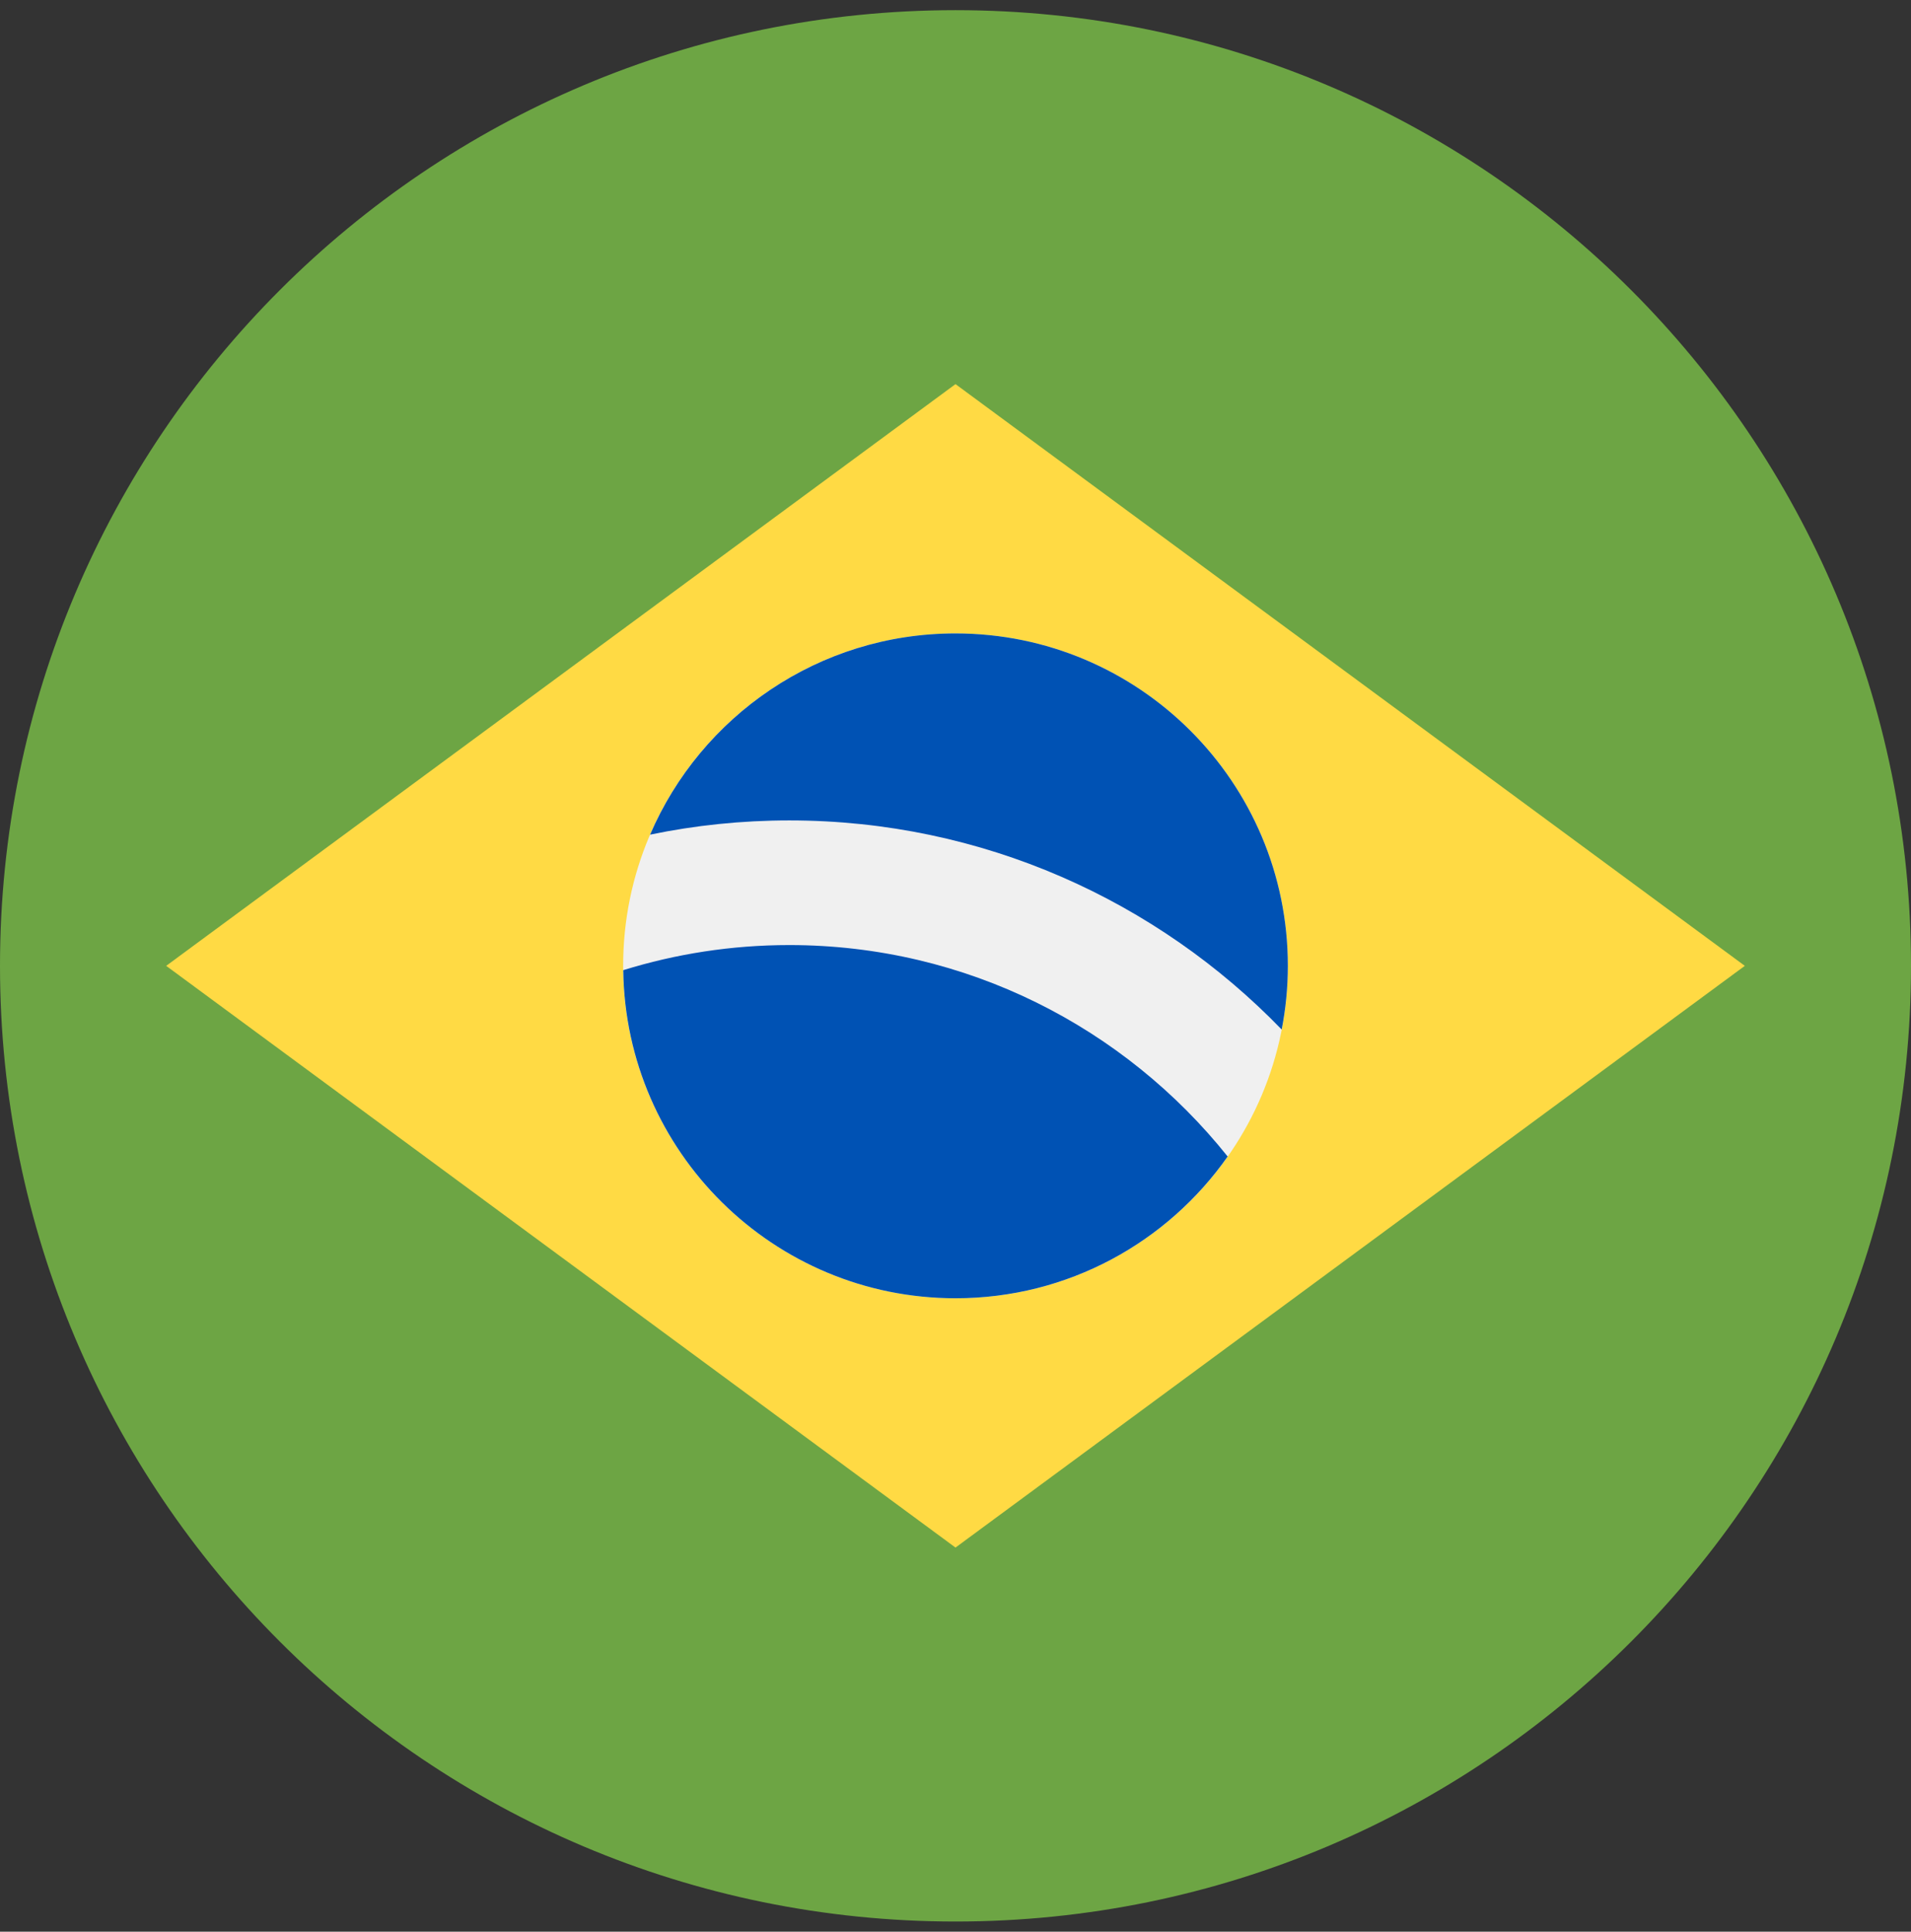 <svg xmlns="http://www.w3.org/2000/svg" width="94" height="95" viewBox="0 0 94 95" fill="none"><rect x="0" y="0" width="94" height="95" fill="#333333" stroke="none"/><g clip-path="url(#clip0_7377_22957)"><path d="M47 94.5C72.957 94.5 94 73.457 94 47.5C94 21.543 72.957 0.5 47 0.5C21.043 0.5 0 21.543 0 47.5C0 73.457 21.043 94.5 47 94.5Z" fill="#6DA544"></path><path d="M47 18.891L85.826 47.5L47 76.109L8.174 47.5L47 18.891Z" fill="#FFDA44"></path><path d="M47 63.848C56.029 63.848 63.348 56.529 63.348 47.5C63.348 38.471 56.029 31.152 47 31.152C37.971 31.152 30.652 38.471 30.652 47.5C30.652 56.529 37.971 63.848 47 63.848Z" fill="#F0F0F0"></path><path d="M38.826 46.478C35.983 46.478 33.24 46.911 30.657 47.713C30.772 56.643 38.043 63.848 47 63.848C52.538 63.848 57.43 61.091 60.387 56.877C55.328 50.544 47.543 46.478 38.826 46.478V46.478Z" fill="#0052B4"></path><path d="M63.045 50.632C63.242 49.618 63.348 48.572 63.348 47.5C63.348 38.471 56.029 31.152 47 31.152C40.264 31.152 34.48 35.228 31.977 41.048C34.19 40.589 36.48 40.348 38.827 40.348C48.321 40.348 56.911 44.295 63.045 50.632V50.632Z" fill="#0052B4"></path></g><defs><clipPath id="clip0_7377_22957"><rect width="94" height="94" fill="white" transform="translate(0 0.5)"></rect></clipPath></defs></svg>